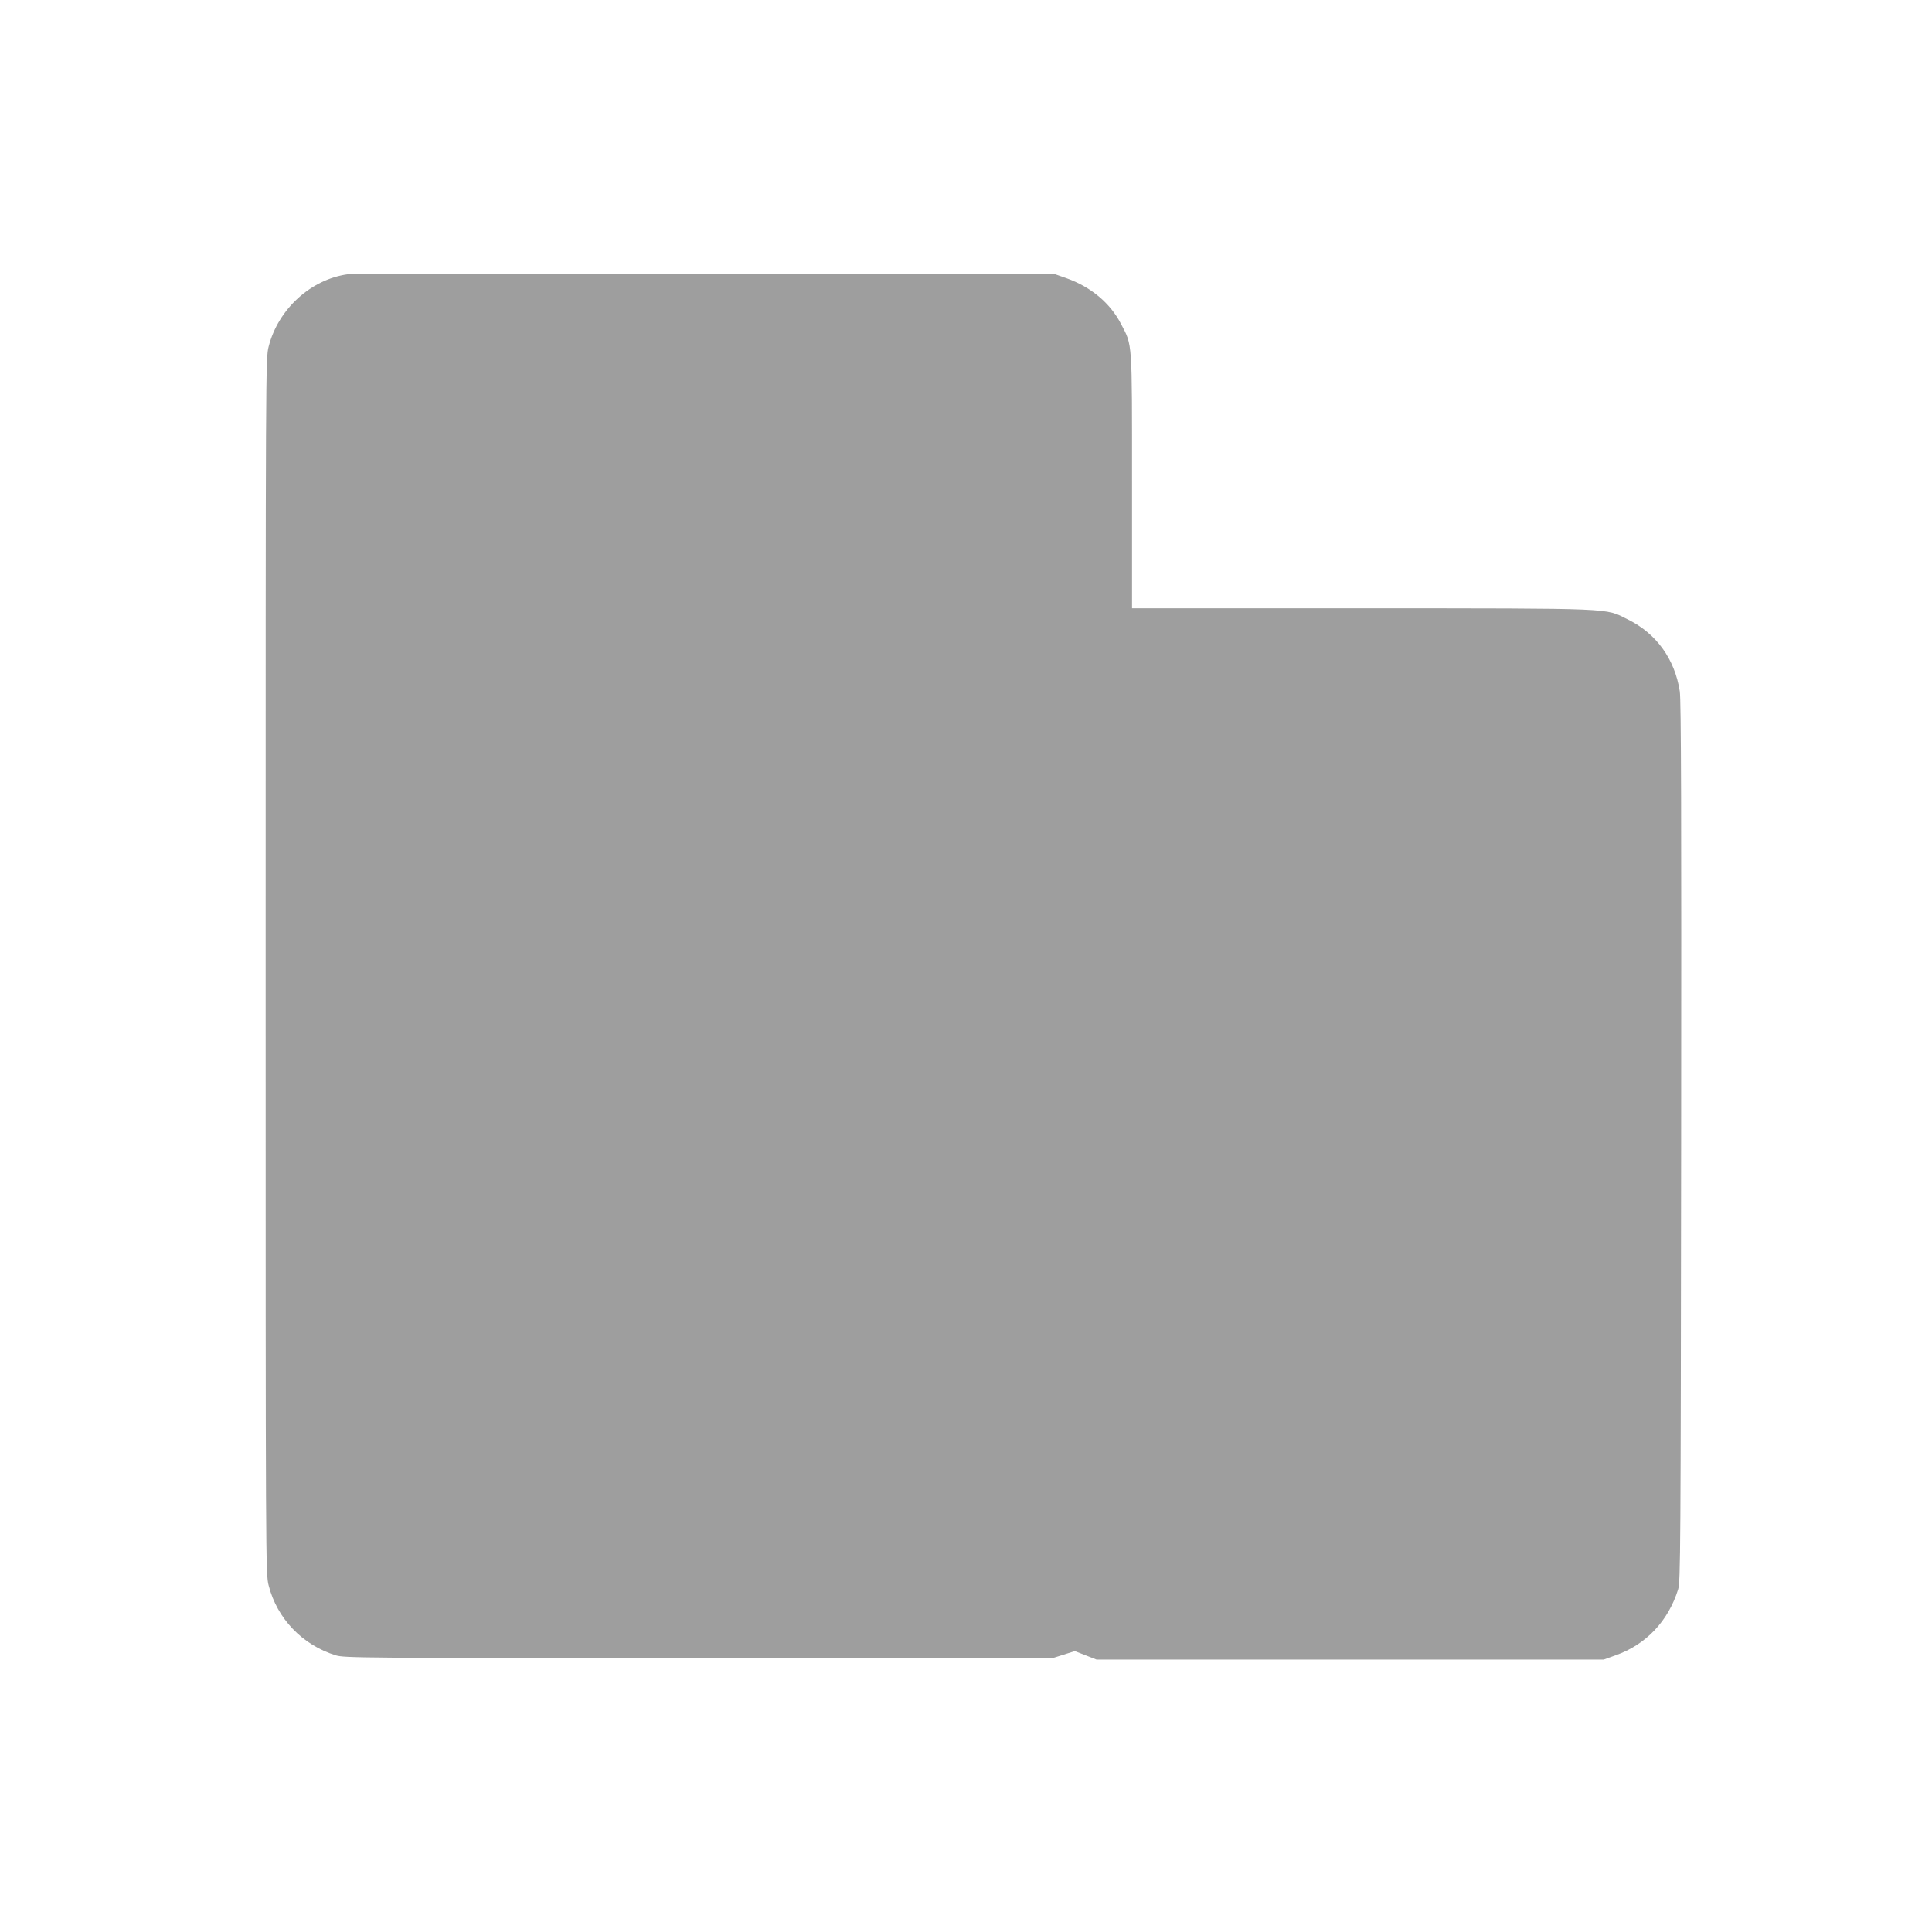 <?xml version="1.0" standalone="no"?>
<!DOCTYPE svg PUBLIC "-//W3C//DTD SVG 20010904//EN"
 "http://www.w3.org/TR/2001/REC-SVG-20010904/DTD/svg10.dtd">
<svg version="1.0" xmlns="http://www.w3.org/2000/svg"
 width="1280pt" height="1280pt" viewBox="0 0 1280 1280"
 preserveAspectRatio="xMidYMid meet">
<g transform="translate(0,1280) scale(0.1,-0.1)"
fill="#9e9e9e" stroke="none">
<path d="M2305 10983 c-245 -33 -462 -231 -525 -479 -20 -76 -20 -129 -20
-4104 0 -3975 0 -4028 20 -4104 56 -220 224 -395 445 -463 58 -17 157 -18
2405 -18 l2345 0 73 23 73 23 72 -28 72 -28 1680 0 1680 0 78 28 c202 71 349
226 415 437 16 51 17 254 20 2965 2 2174 0 2929 -9 2985 -33 213 -155 383
-344 476 -155 77 -61 73 -1767 74 l-1518 0 0 841 c0 941 3 897 -72 1041 -72
140 -200 247 -363 305 l-80 28 -2325 1 c-1279 1 -2338 -1 -2355 -3z"/>
</g>
</svg>
